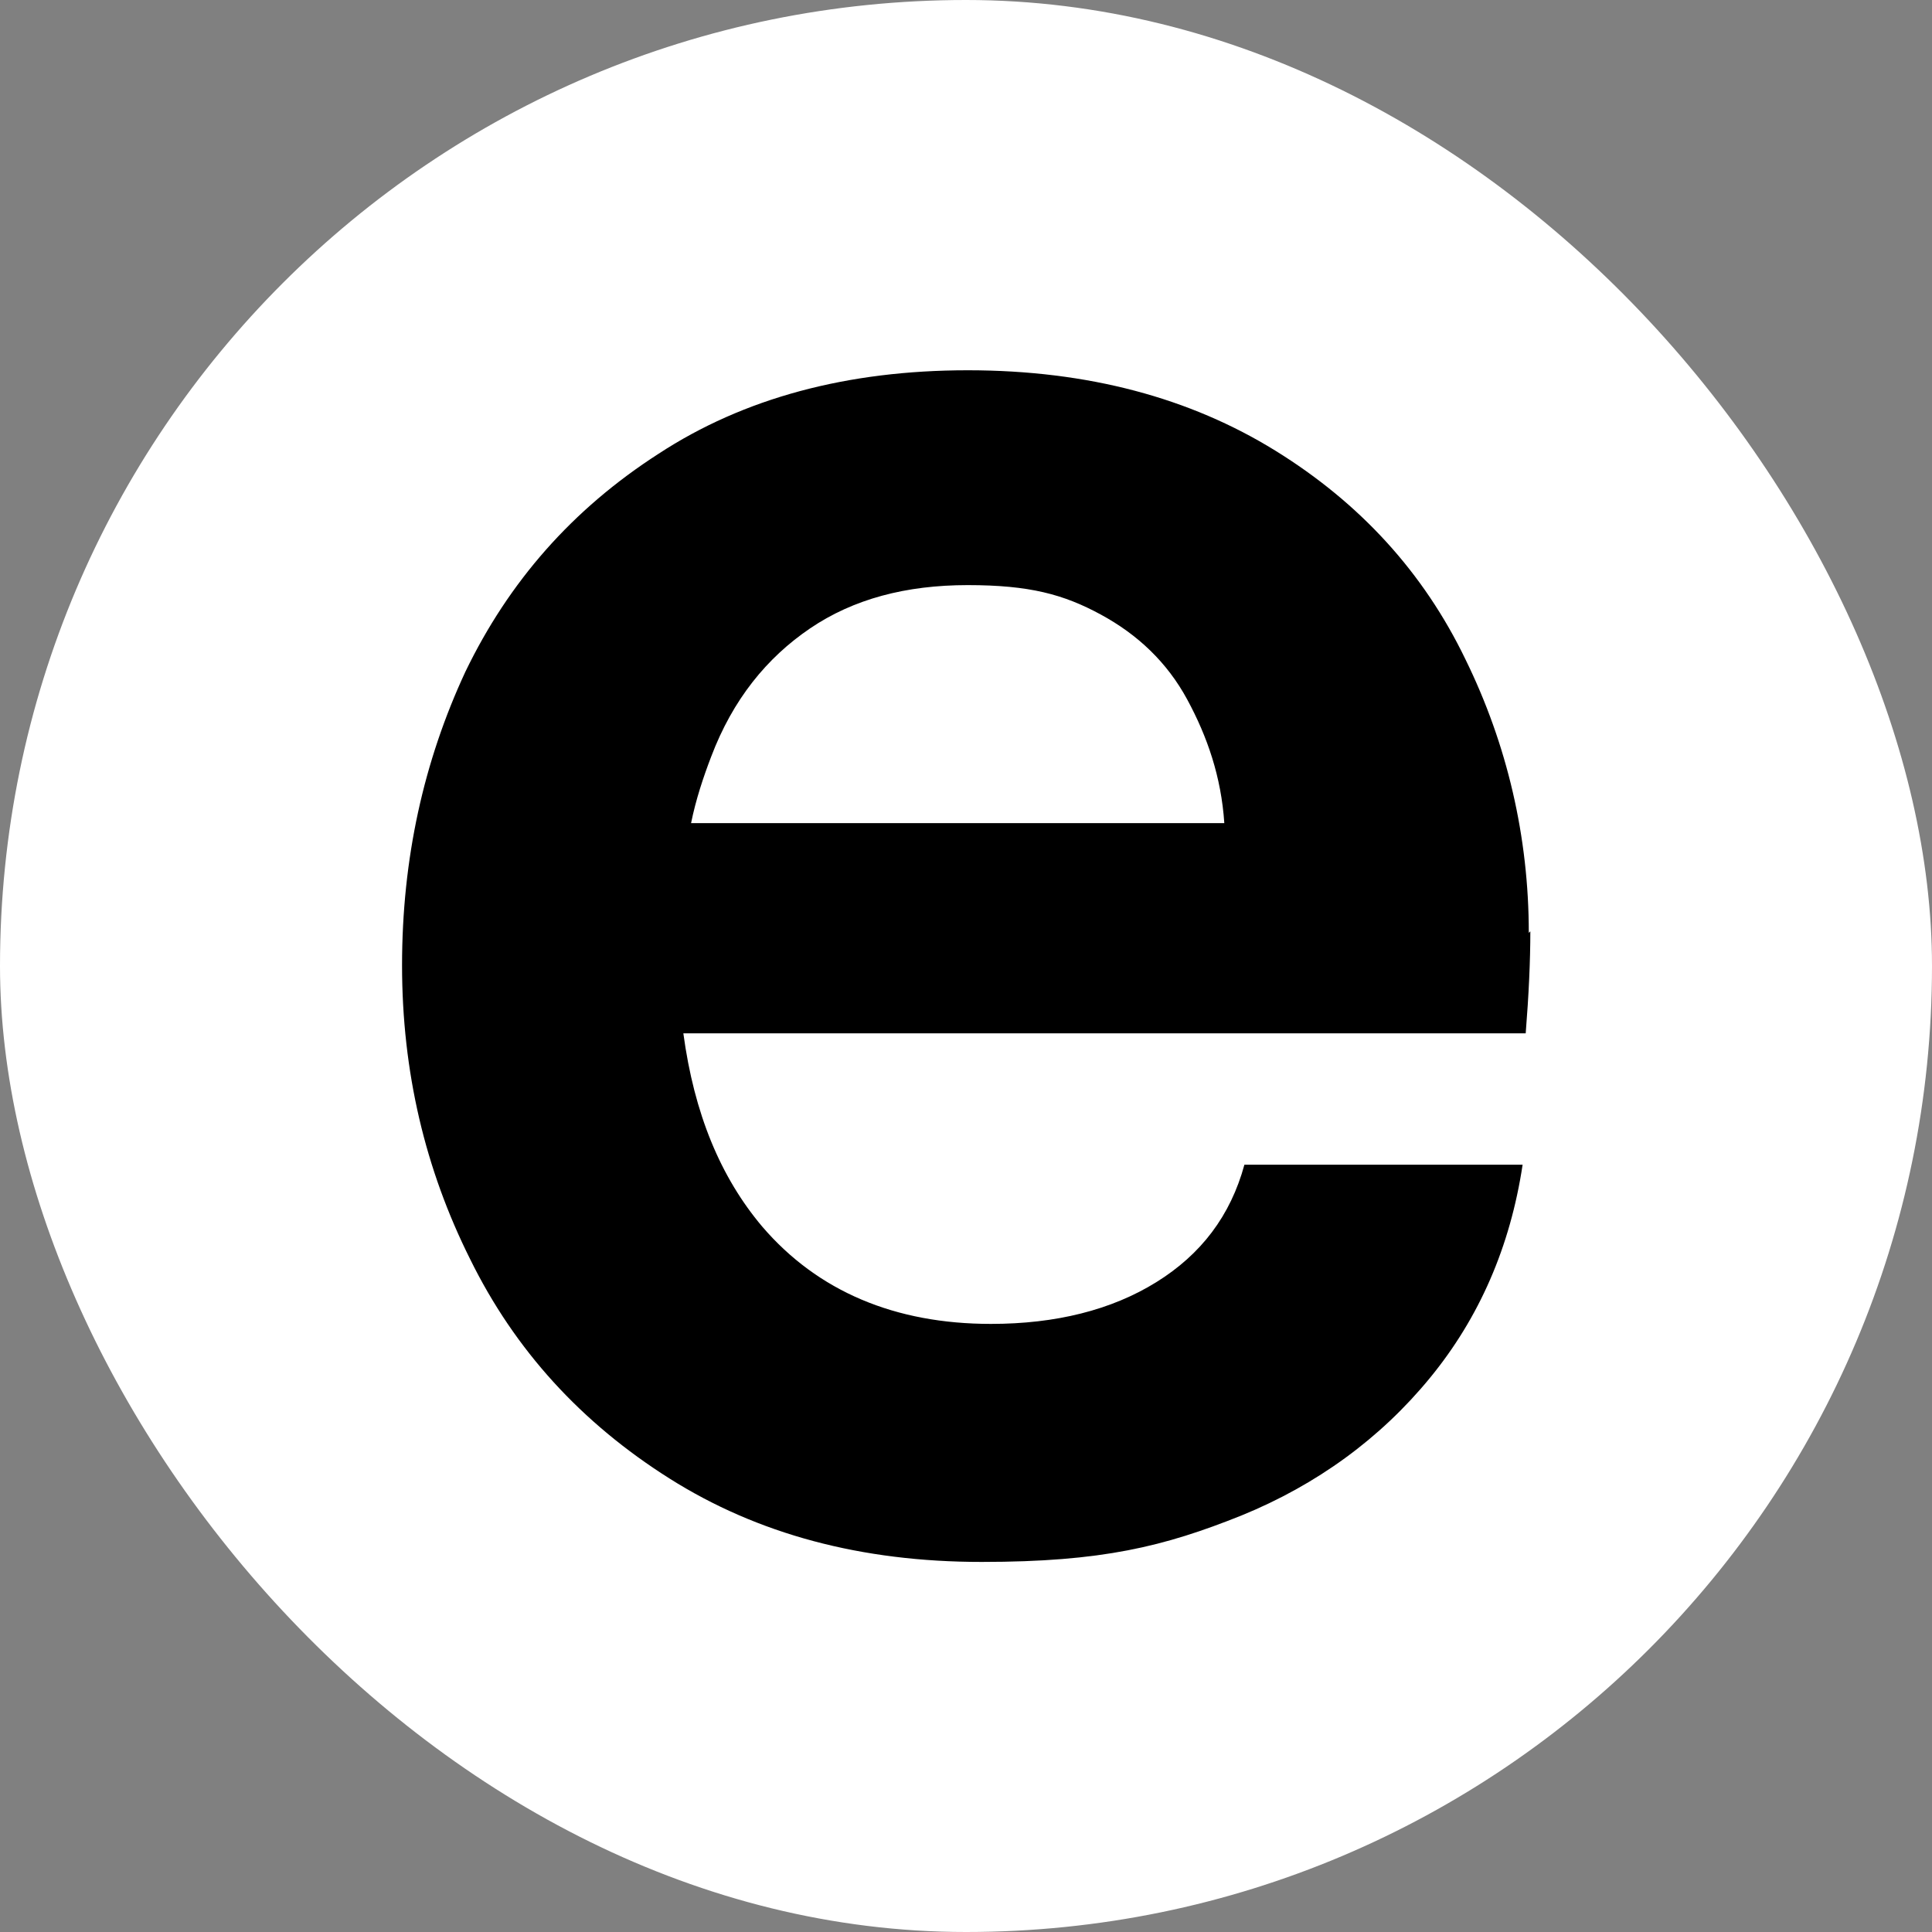 <svg xmlns="http://www.w3.org/2000/svg" version="1.1" xmlns:xlink="http://www.w3.org/1999/xlink" xmlns:svgjs="http://svgjs.com/svgjs" width="1000" height="1000"><rect width="100%" height="100%" fill="#808080" stroke="none"/><rect width="1000" height="1000" rx="500" ry="500" fill="#ffffff"></rect><g transform="matrix(8,0,0,8,99.3,99.65)"><svg xmlns="http://www.w3.org/2000/svg" version="1.1" xmlns:xlink="http://www.w3.org/1999/xlink" xmlns:svgjs="http://svgjs.com/svgjs" width="100" height="100"><svg xmlns="http://www.w3.org/2000/svg" version="1.1" viewBox="0 0 100 100">
  <!-- Generator: Adobe Illustrator 28.7.1, SVG Export Plug-In . SVG Version: 1.2.0 Build 142)  -->
  <g>
    <g id="Ebene_1">
      <path d="M86.5,47.9c0-6.2-1.4-12.2-4.1-17.7-2.7-5.6-6.8-10.1-12.3-13.5s-12.1-5.2-19.9-5.2-14.5,1.8-20,5.4c-5.6,3.6-9.7,8.3-12.5,14.1-2.7,5.8-4.1,12.1-4.1,19s1.5,13.2,4.4,19c2.9,5.9,7.2,10.6,12.9,14.2,5.7,3.6,12.4,5.4,20.2,5.4s11.8-1,16.8-3c4.9-2,9-5,12.2-8.9s5.2-8.5,6-13.8h-18c-.9,3.3-2.8,5.8-5.7,7.6-2.9,1.8-6.5,2.7-10.7,2.7-6.2,0-11.2-2.1-14.8-6.3-2.7-3.2-4.4-7.3-5.1-12.5h54.5c.2-2.5.3-4.7.3-6.6ZM32.3,40.8c.3-1.5.8-3,1.3-4.3,1.4-3.7,3.6-6.4,6.4-8.3,2.8-1.9,6.2-2.8,10.2-2.8s6.2.6,8.6,1.9c2.4,1.3,4.3,3.1,5.6,5.5,1.3,2.4,2.2,5,2.4,8h-34.6Z"></path>
    </g>
  </g>
</svg></svg></g></svg>